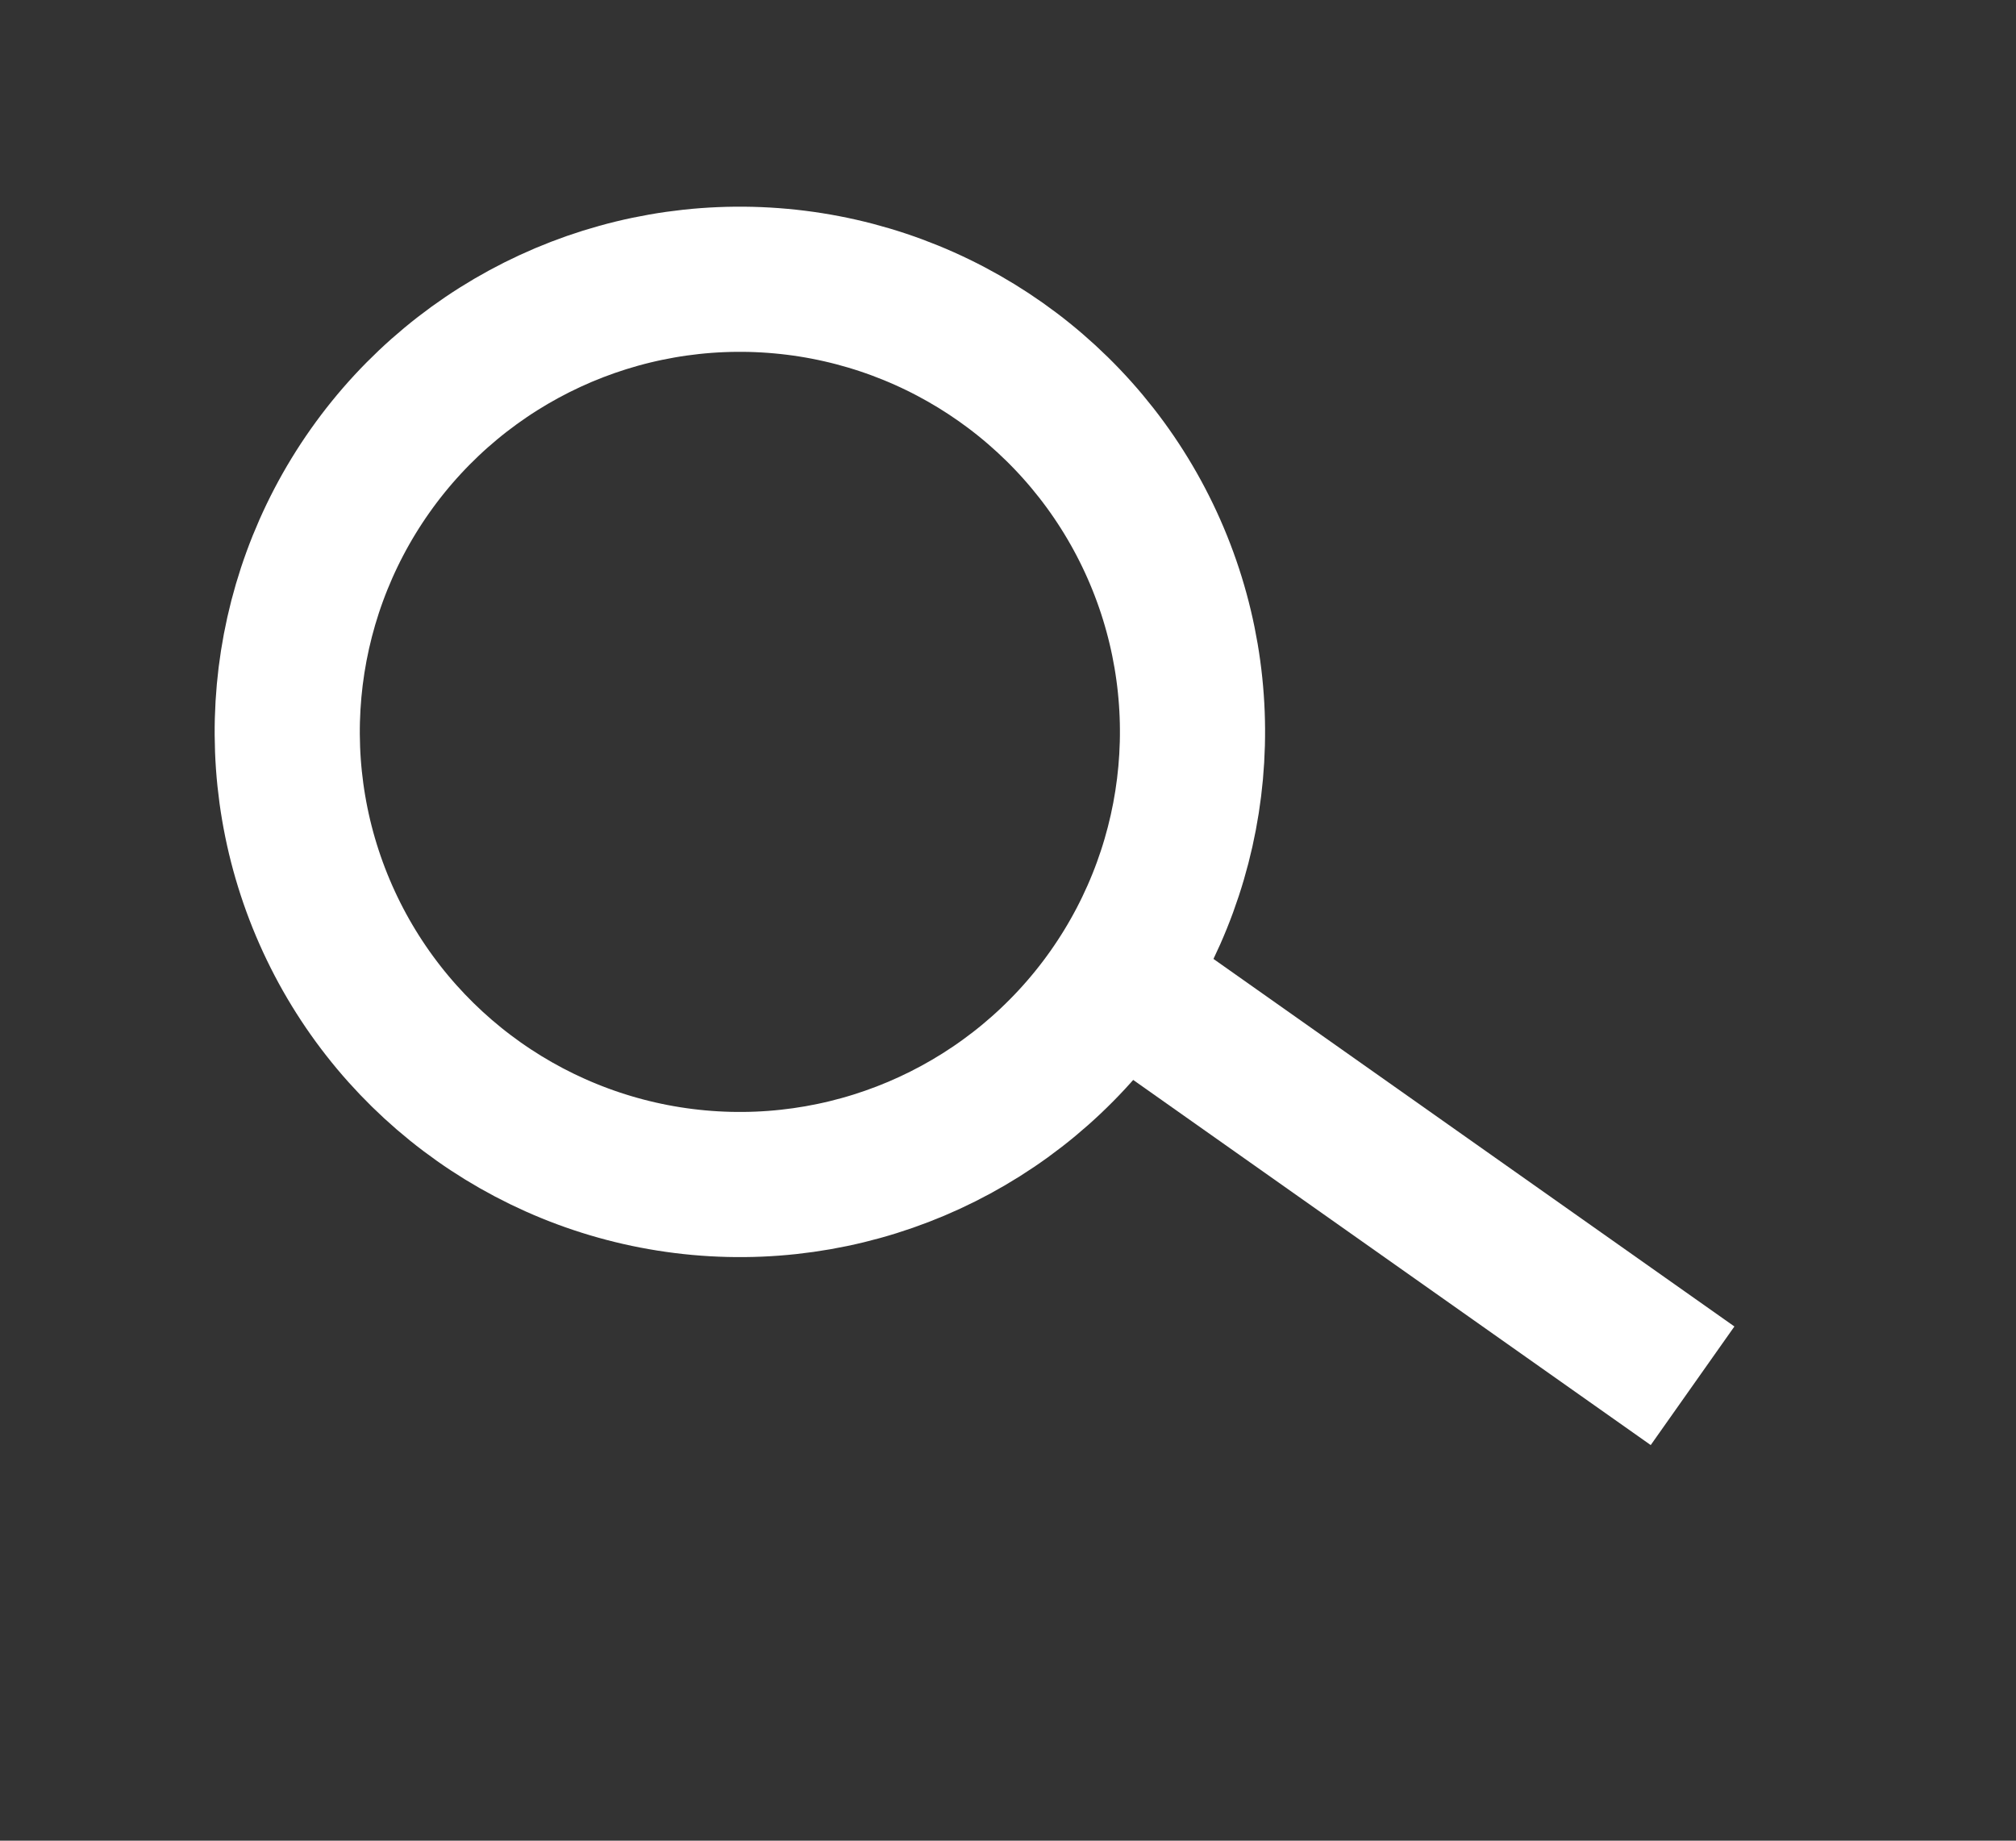 <svg width="23" height="21" viewBox="0 0 23 21" fill="none" xmlns="http://www.w3.org/2000/svg">
<rect x="0" y="0" width="23" height="21" fill="#333333" stroke="none"/>
<circle cx="8.441" cy="8.35" r="5.164" transform="rotate(35.208 8.441 8.35)" stroke="white" stroke-width="1.656"/>
<path d="M12.596 11.073L19.31 15.81" stroke="white" stroke-width="1.656"/>
</svg>
